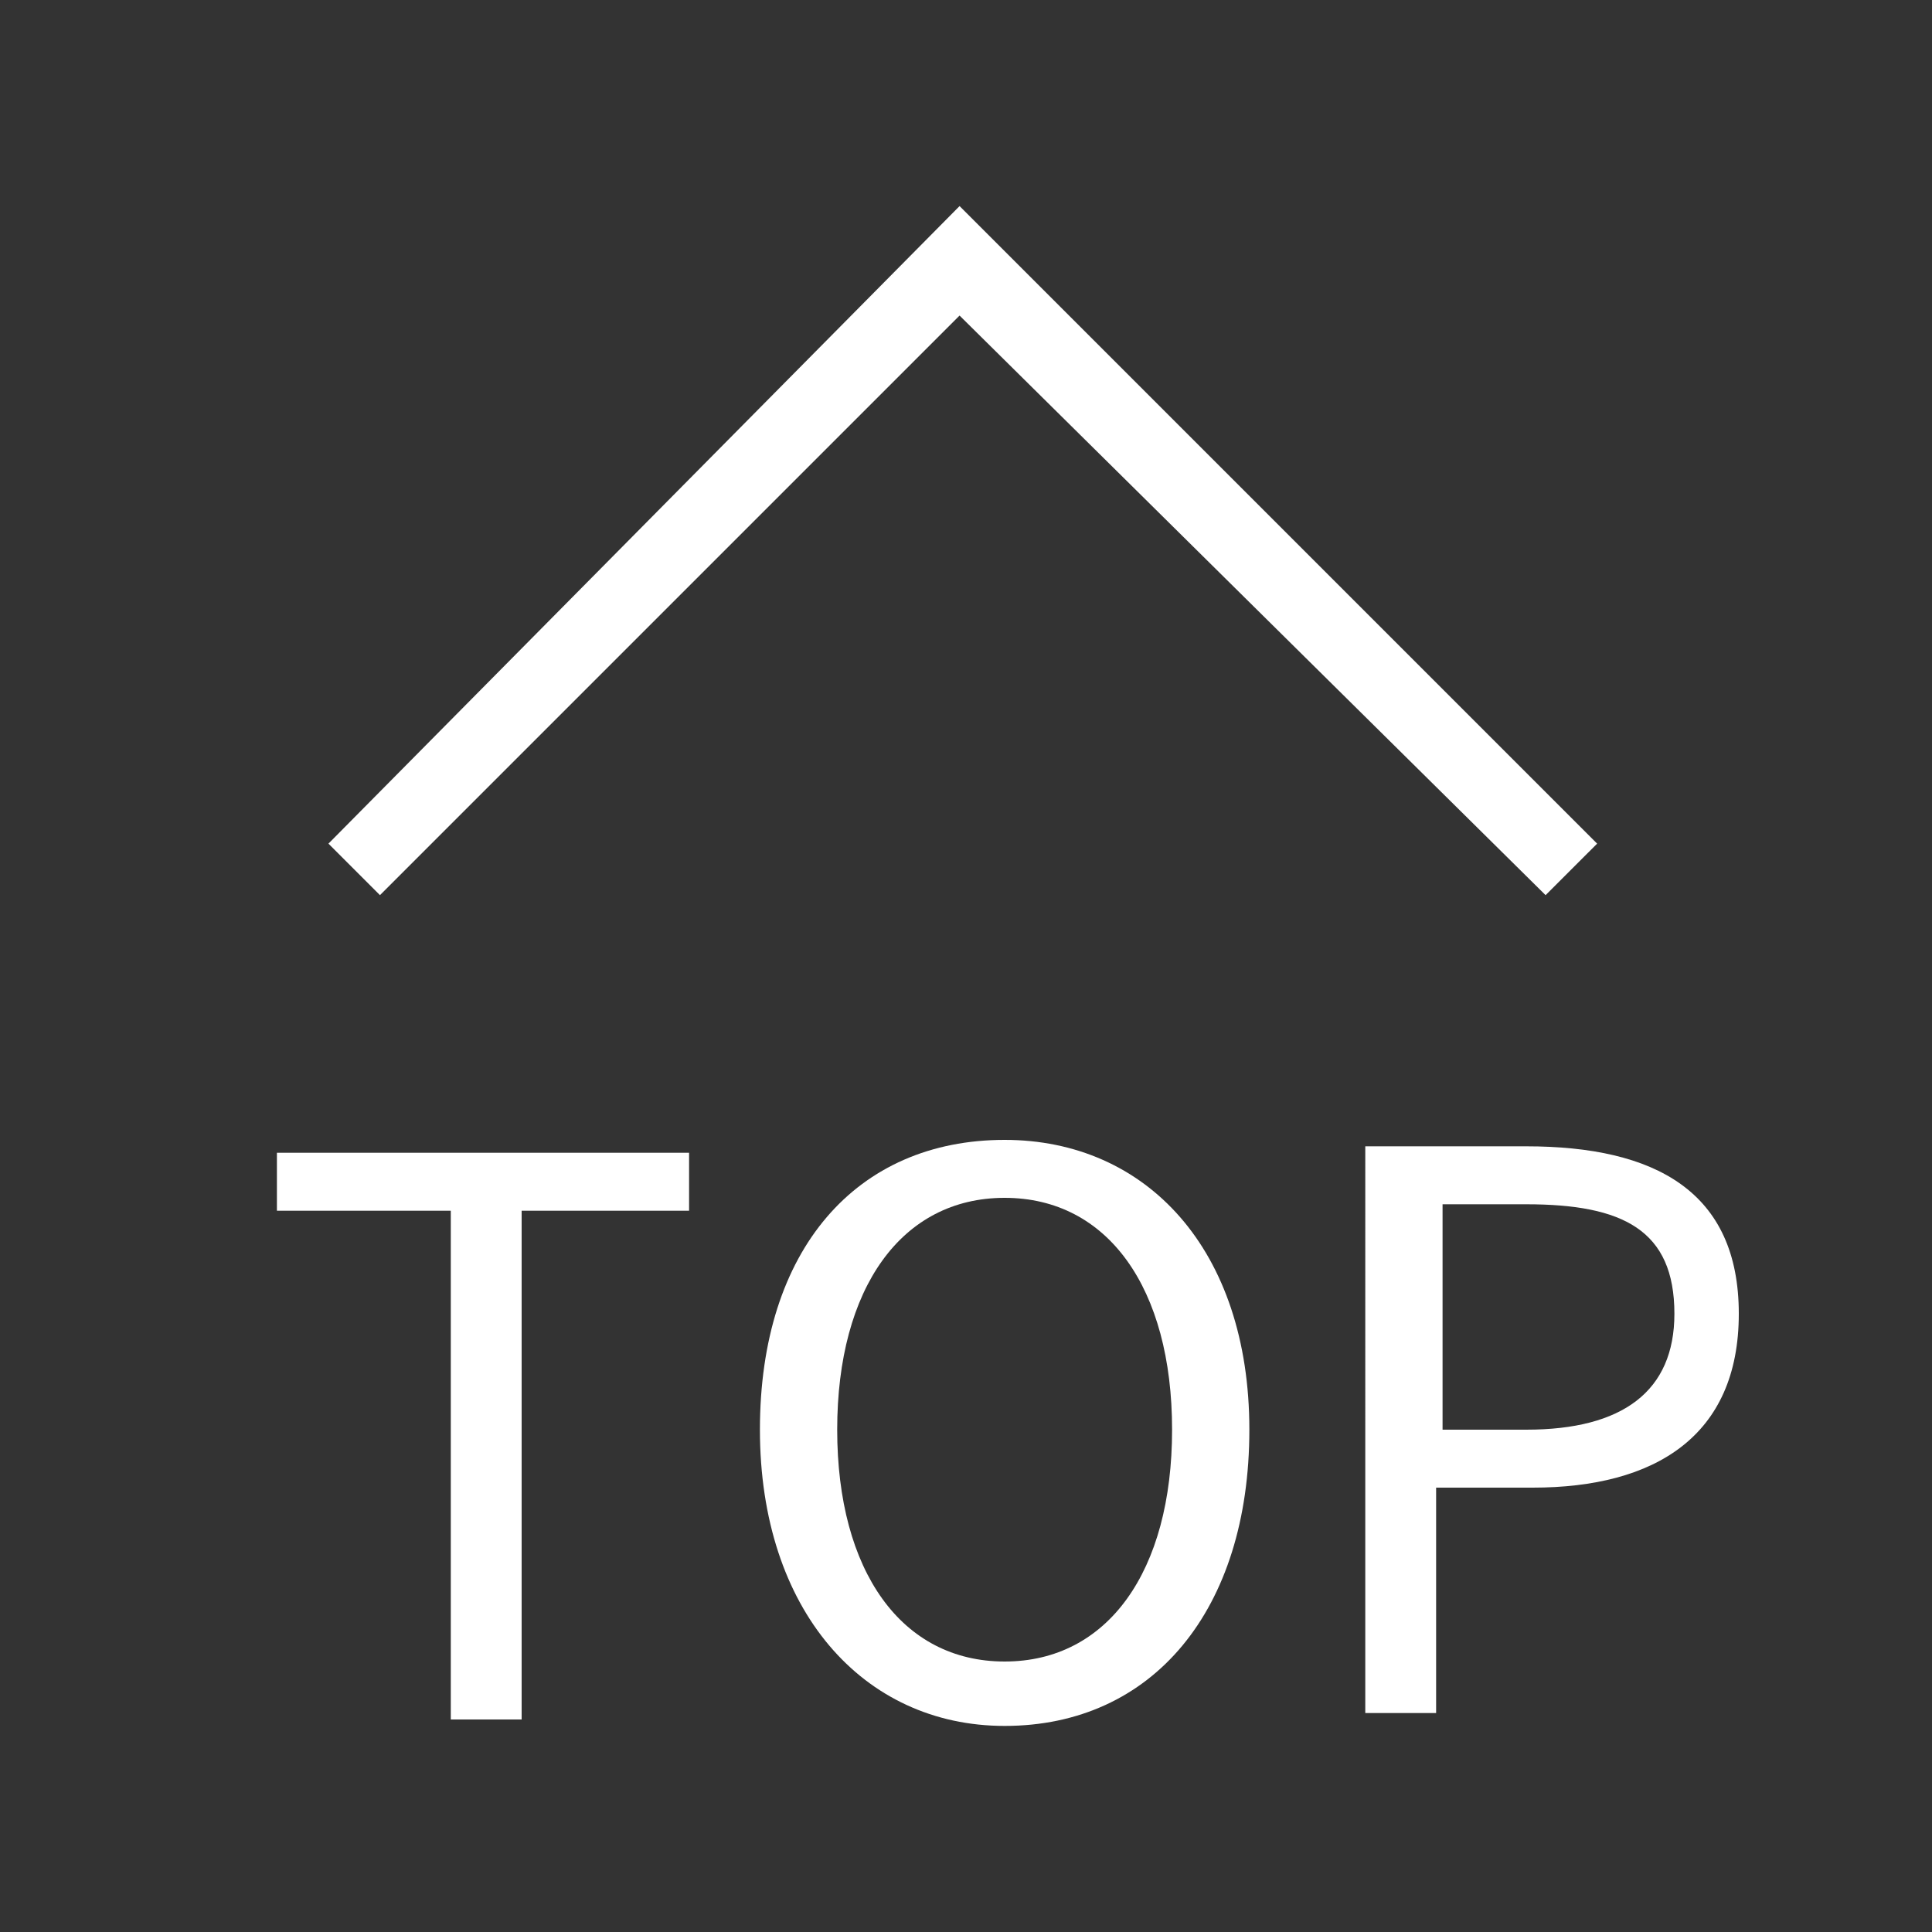<?xml version="1.0" encoding="utf-8"?>
<!-- Generator: Adobe Illustrator 24.3.0, SVG Export Plug-In . SVG Version: 6.00 Build 0)  -->
<svg version="1.1" id="レイヤー_1" xmlns="http://www.w3.org/2000/svg" xmlns:xlink="http://www.w3.org/1999/xlink" x="0px"
	 y="0px" viewBox="0 0 30 30" style="enable-background:new 0 0 30 30;" xml:space="preserve">
<rect x="0" y="0" width="30" height="30" fill="#333333" stroke="none"/>
<style type="text/css">
	.st0{fill:#FFFFFF;}
</style>
<g>
	<path class="st0" d="M7,18.8H4.3v-0.9h6.4v0.9H8.1v7.9H7V18.8z"/>
	<path class="st0" d="M11.8,22.2c0-2.8,1.5-4.5,3.8-4.5c2.2,0,3.8,1.7,3.8,4.5c0,2.8-1.5,4.6-3.8,4.6C13.4,26.8,11.8,25,11.8,22.2z
		 M18.2,22.2c0-2.2-1-3.6-2.6-3.6C14,18.6,13,20,13,22.2c0,2.2,1,3.6,2.6,3.6C17.2,25.8,18.2,24.4,18.2,22.2z"/>
	<path class="st0" d="M21.2,17.8h2.5c2,0,3.3,0.7,3.3,2.6c0,1.9-1.3,2.7-3.2,2.7h-1.5v3.5h-1.1V17.8z M23.7,22.2
		c1.5,0,2.3-0.6,2.3-1.8c0-1.3-0.8-1.7-2.3-1.7h-1.3v3.5H23.7z"/>
</g>
<g>
	<polygon class="st0" points="14.9,3.2 5.1,13.1 5.9,13.9 14.9,4.9 24,13.9 24.8,13.1 	"/>
</g>
</svg>
